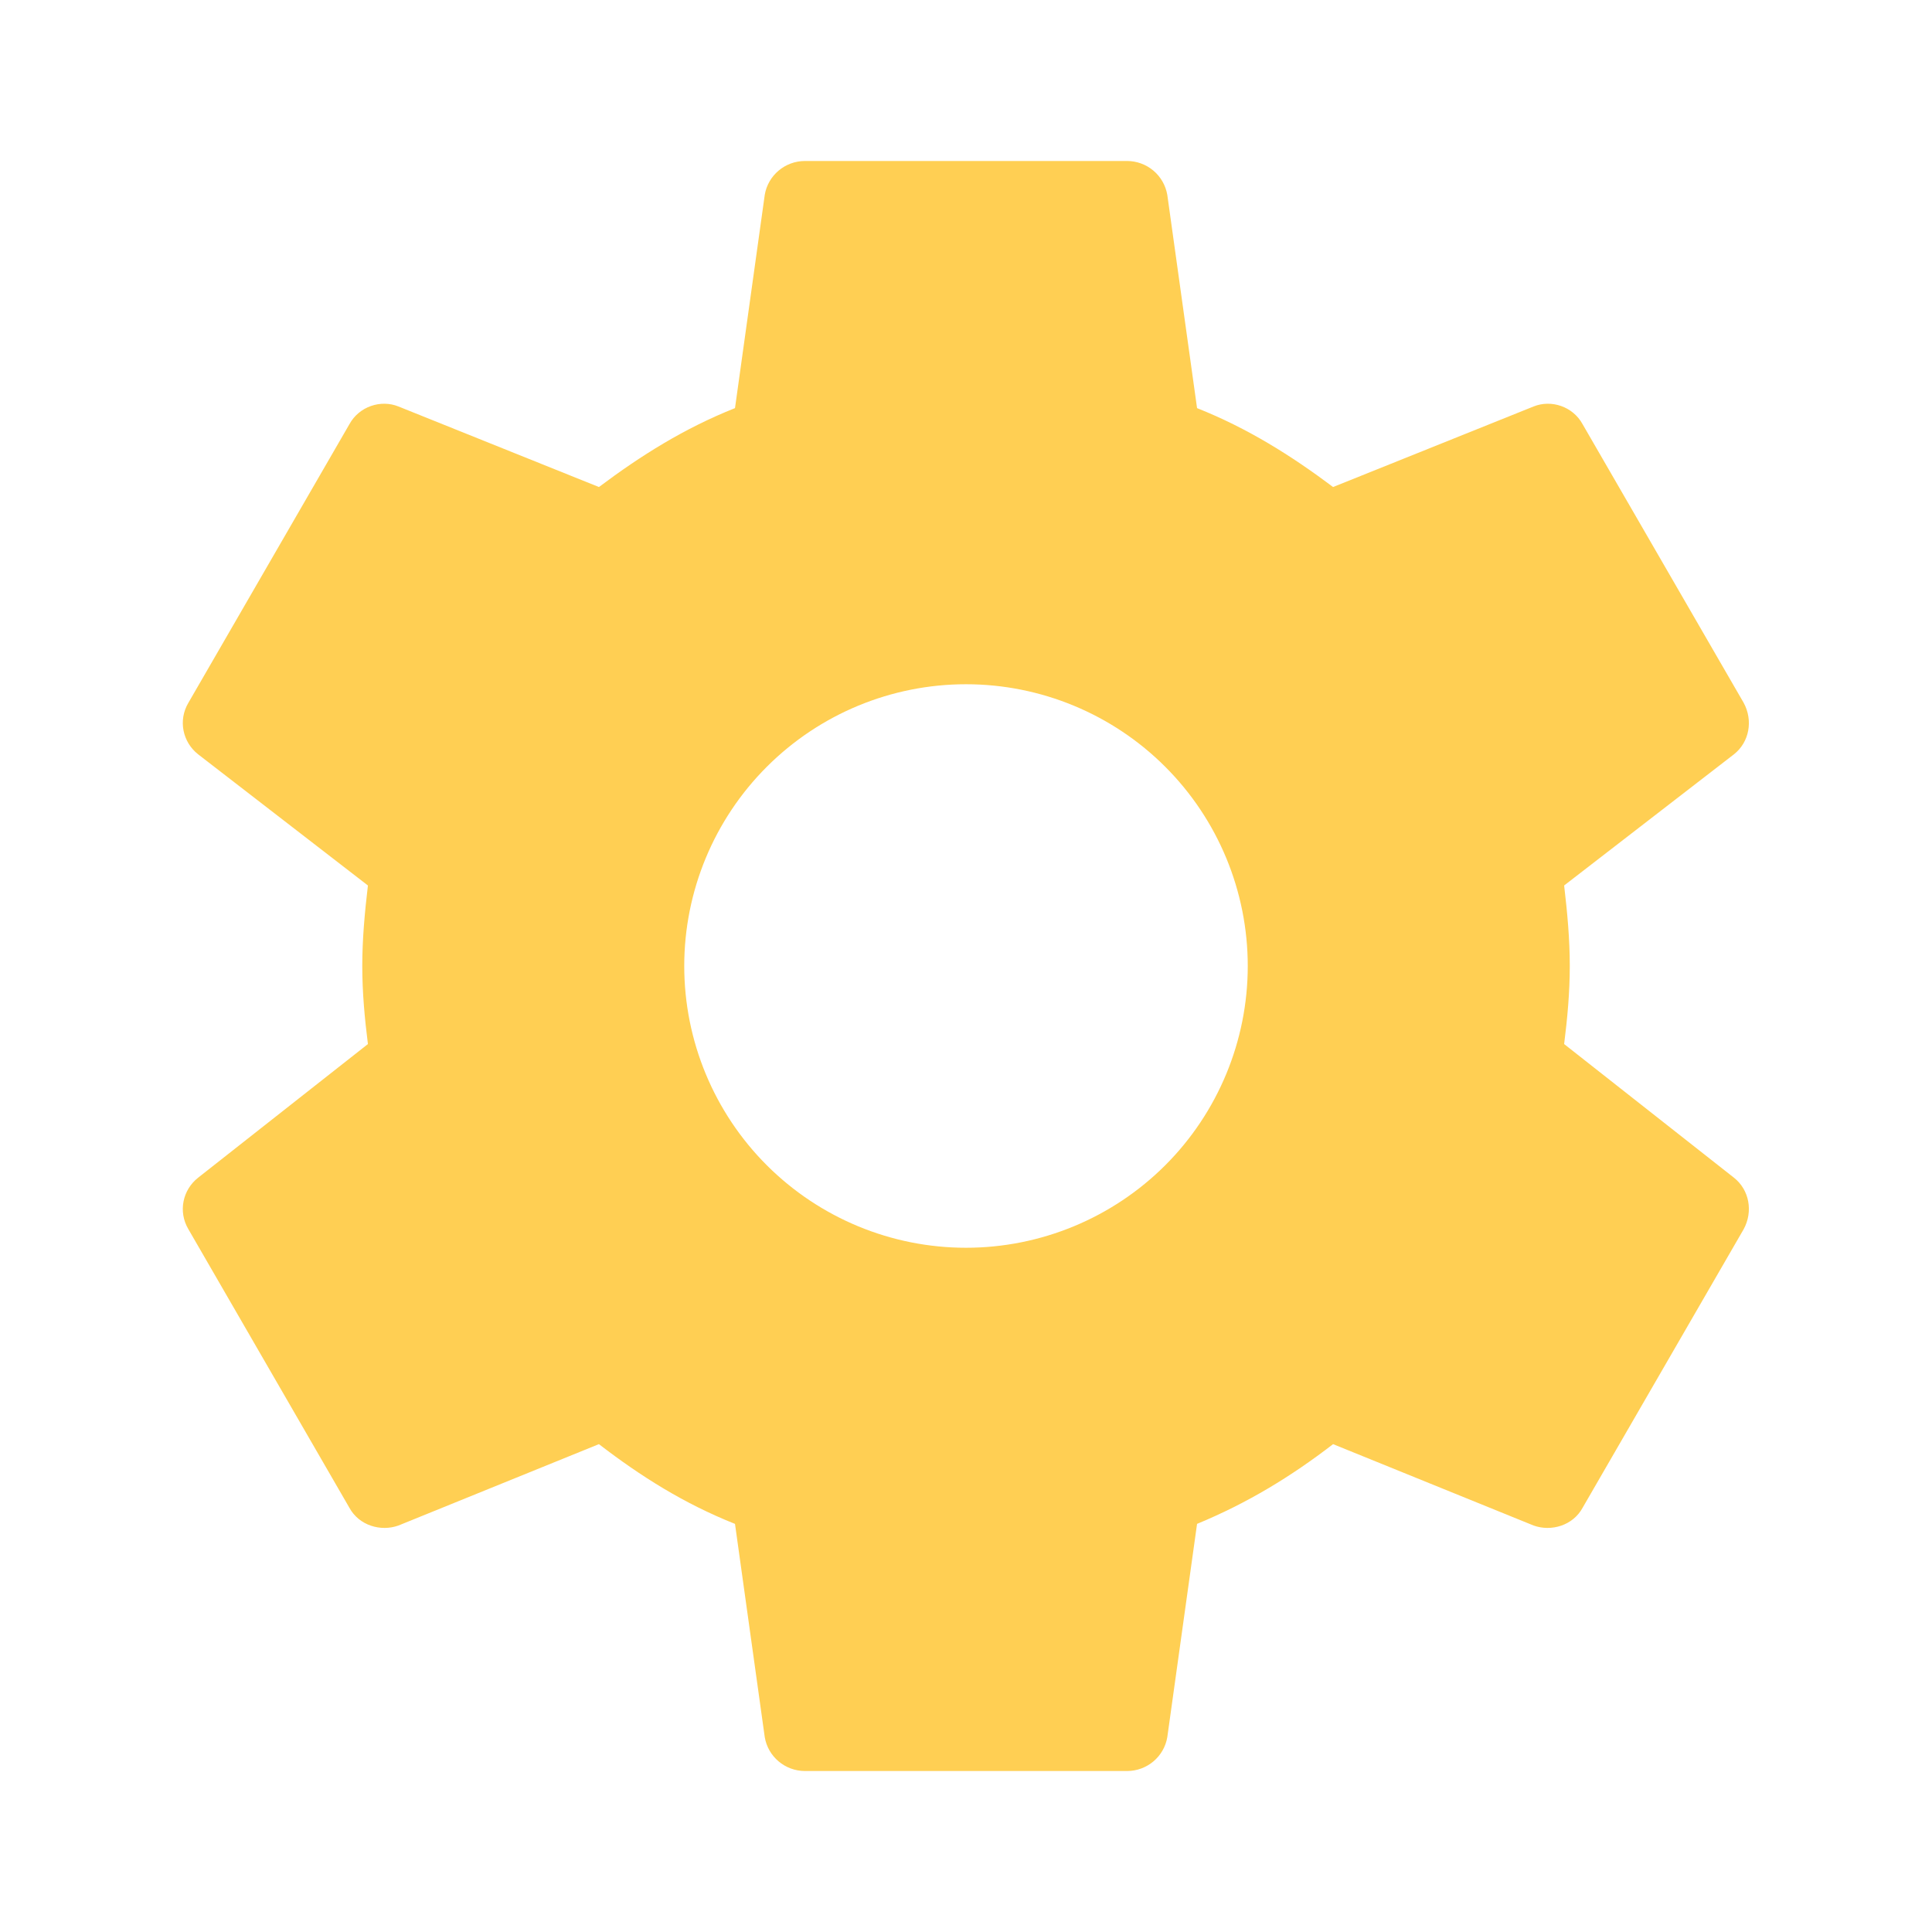 <svg width="37" height="37" viewBox="0 0 37 37" fill="none" xmlns="http://www.w3.org/2000/svg">
<path d="M18.5 23.896C17.069 23.896 15.697 23.327 14.685 22.316C13.673 21.304 13.104 19.931 13.104 18.5C13.104 17.069 13.673 15.697 14.685 14.685C15.697 13.673 17.069 13.104 18.5 13.104C19.931 13.104 21.304 13.673 22.316 14.685C23.328 15.697 23.896 17.069 23.896 18.5C23.896 19.931 23.328 21.304 22.316 22.316C21.304 23.327 19.931 23.896 18.5 23.896ZM29.955 19.995C30.017 19.502 30.063 19.009 30.063 18.5C30.063 17.991 30.017 17.483 29.955 16.958L33.208 14.445C33.501 14.214 33.578 13.798 33.393 13.459L30.309 8.125C30.125 7.785 29.708 7.647 29.369 7.785L25.53 9.327C24.729 8.726 23.896 8.202 22.925 7.816L22.355 3.731C22.323 3.549 22.229 3.385 22.087 3.266C21.946 3.148 21.768 3.083 21.584 3.083H15.417C15.032 3.083 14.708 3.361 14.646 3.731L14.076 7.816C13.104 8.202 12.272 8.726 11.47 9.327L7.632 7.785C7.292 7.647 6.876 7.785 6.691 8.125L3.608 13.459C3.407 13.798 3.5 14.214 3.793 14.445L7.046 16.958C6.984 17.483 6.938 17.991 6.938 18.5C6.938 19.009 6.984 19.502 7.046 19.995L3.793 22.555C3.5 22.786 3.407 23.202 3.608 23.541L6.691 28.875C6.876 29.215 7.292 29.338 7.632 29.215L11.47 27.657C12.272 28.274 13.104 28.798 14.076 29.184L14.646 33.269C14.708 33.639 15.032 33.917 15.417 33.917H21.584C21.969 33.917 22.293 33.639 22.355 33.269L22.925 29.184C23.896 28.783 24.729 28.274 25.53 27.657L29.369 29.215C29.708 29.338 30.125 29.215 30.309 28.875L33.393 23.541C33.578 23.202 33.501 22.786 33.208 22.555L29.955 19.995Z" fill="#FFCF53"/>
</svg>
